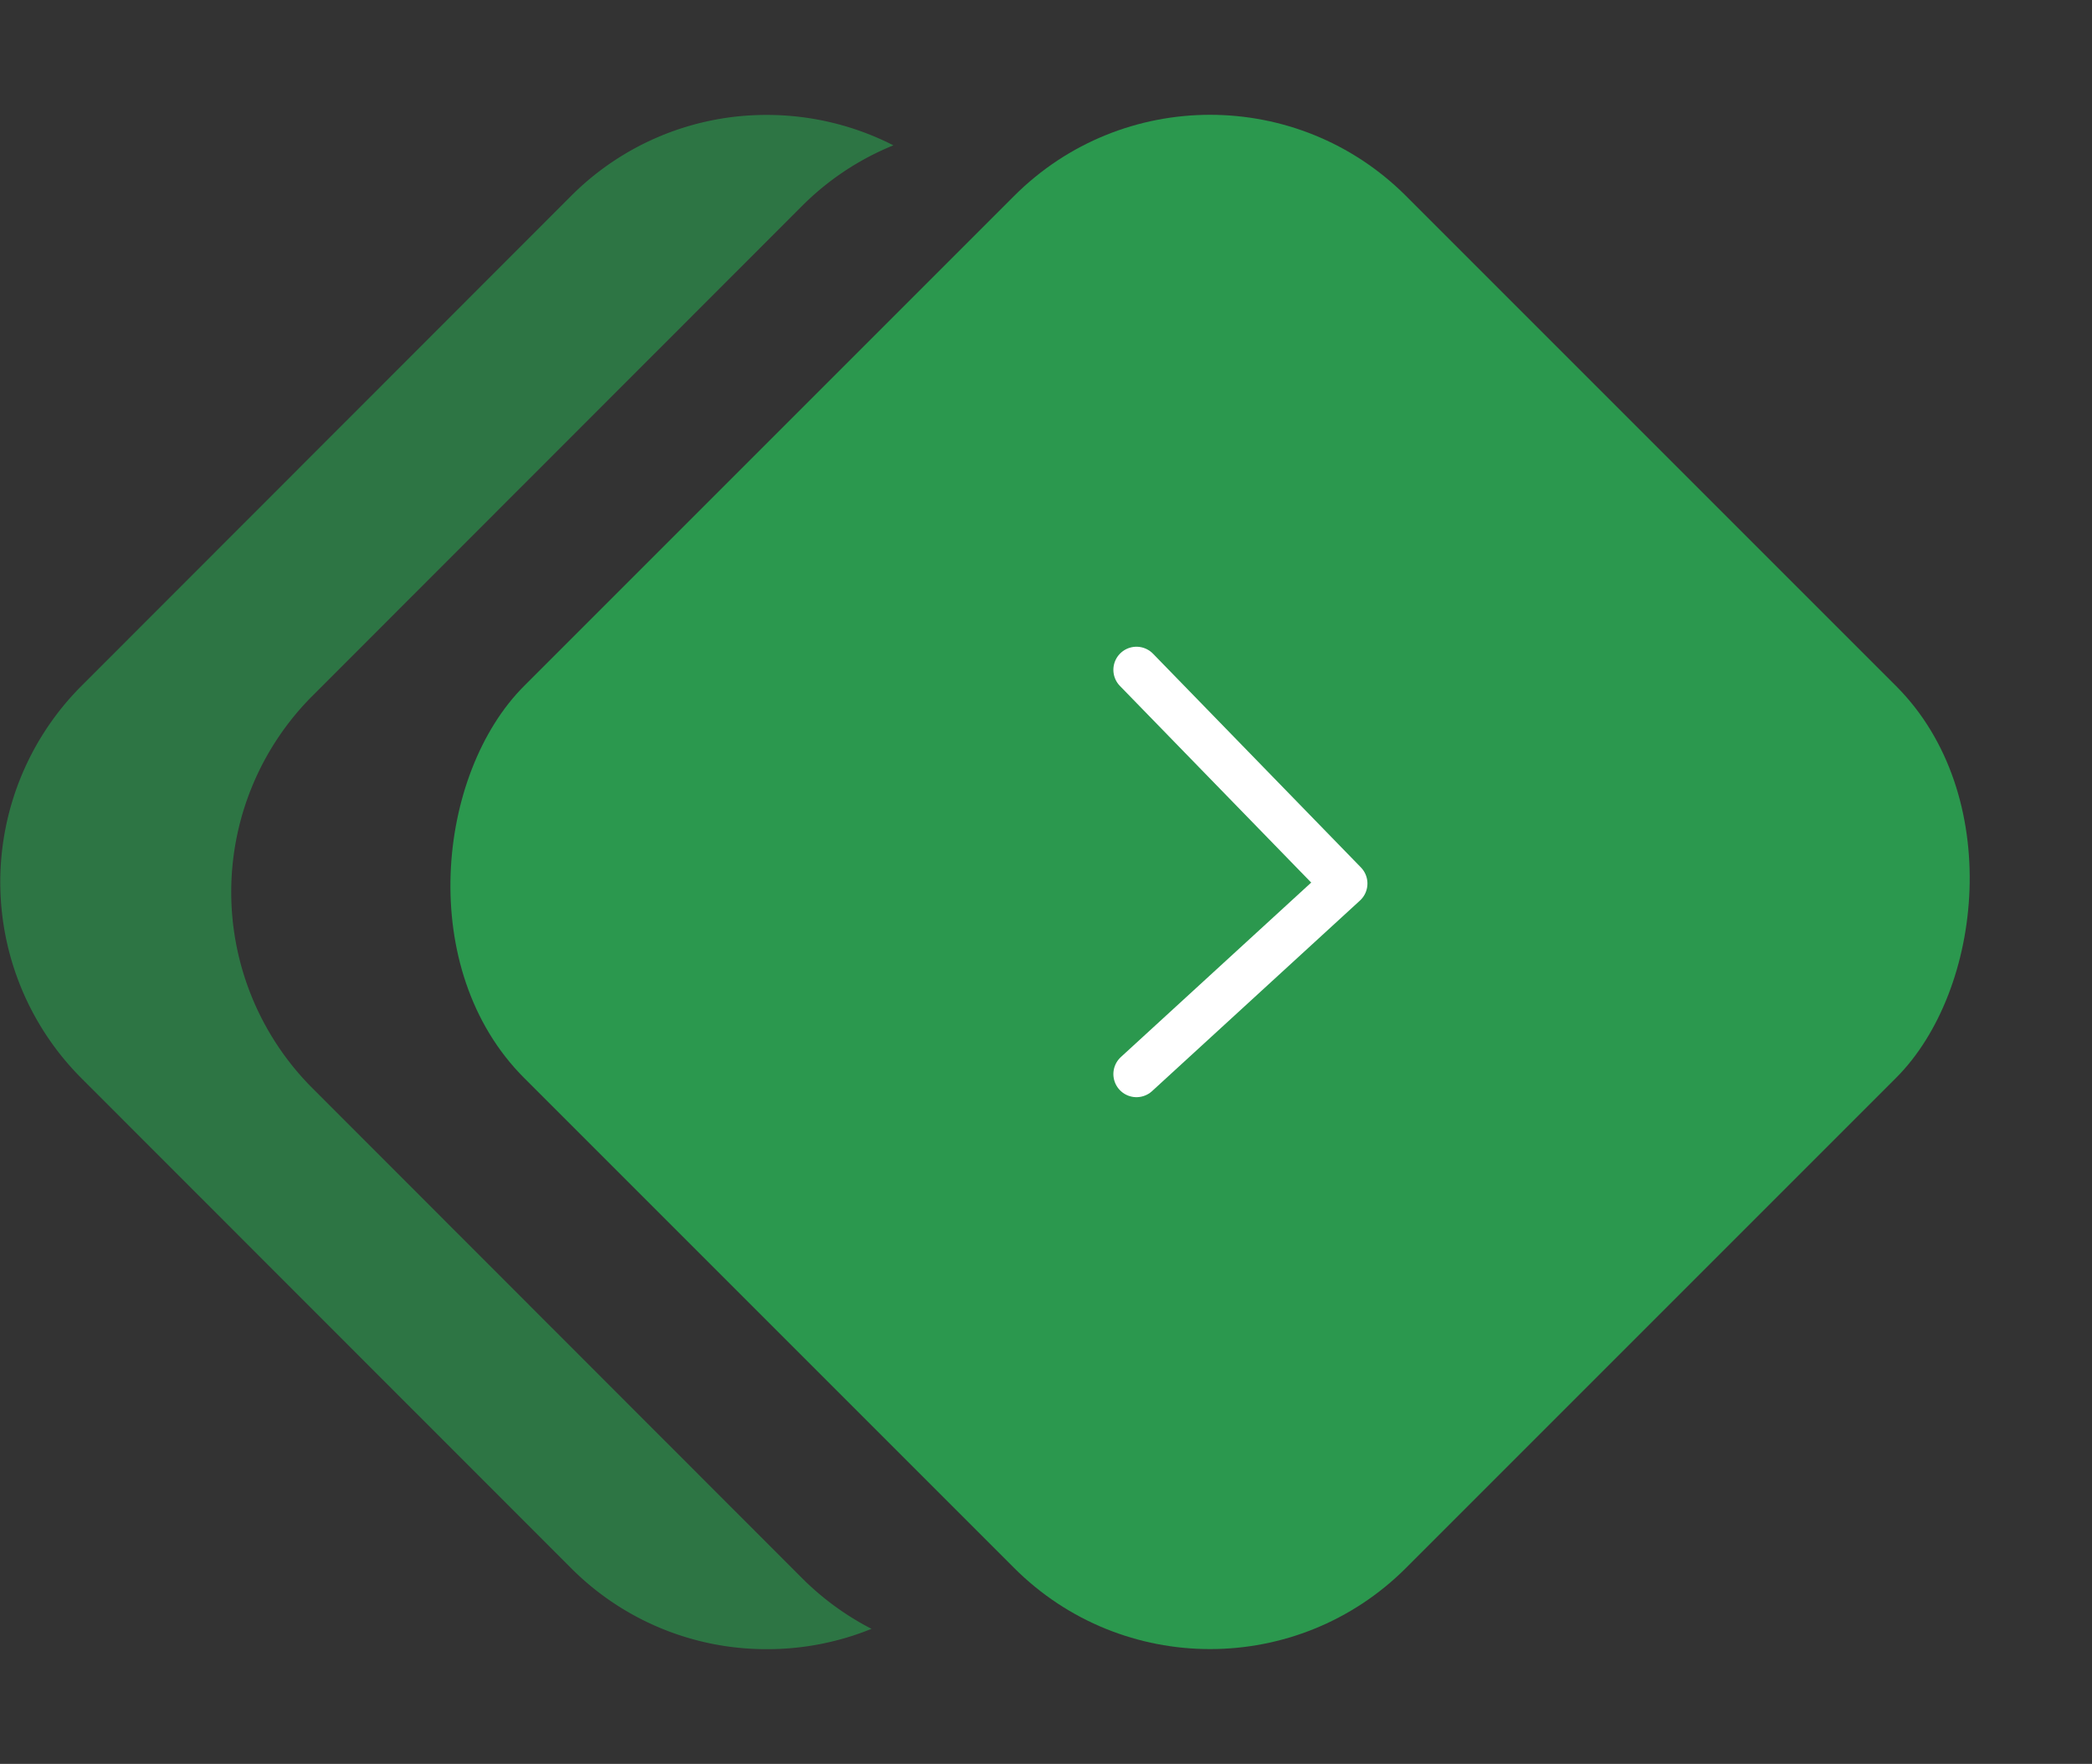 <svg xmlns="http://www.w3.org/2000/svg" width="45.287" height="38.184" viewBox="0 0 45.287 38.184">
  <rect x="0" y="0" width="45.287" height="38.184" fill="#333333" stroke="none"/>
  <g id="组_29072" data-name="组 29072" transform="translate(-243.436 -728)">
    <rect id="矩形_70476" data-name="矩形 70476" width="27" height="27" rx="6" transform="translate(269.631 728) rotate(45)" fill="#2b984e"/>
    <path id="减去_12" data-name="减去 12" d="M-7209.908-8928.3a5.961,5.961,0,0,1-4.243-1.757l-10.6-10.605a6.009,6.009,0,0,1,0-8.486l10.6-10.607a5.963,5.963,0,0,1,4.243-1.757,6.026,6.026,0,0,1,2.737.658,5.953,5.953,0,0,0-1.98,1.315l-10.6,10.606a6.008,6.008,0,0,0,0,8.486l10.6,10.607a6.015,6.015,0,0,0,1.506,1.1A5.986,5.986,0,0,1-7209.908-8928.3Z" transform="translate(7469.947 9692)" fill="#2b984e" opacity="0.66"/>
    <path id="路径_26108" data-name="路径 26108" d="M994.434,432.854l4.5,4.626-4.5,4.125" transform="translate(-726.396 309.646)" fill="none" stroke="#fff" stroke-linecap="round" stroke-linejoin="round" stroke-width="1"/>
  </g>
</svg>
